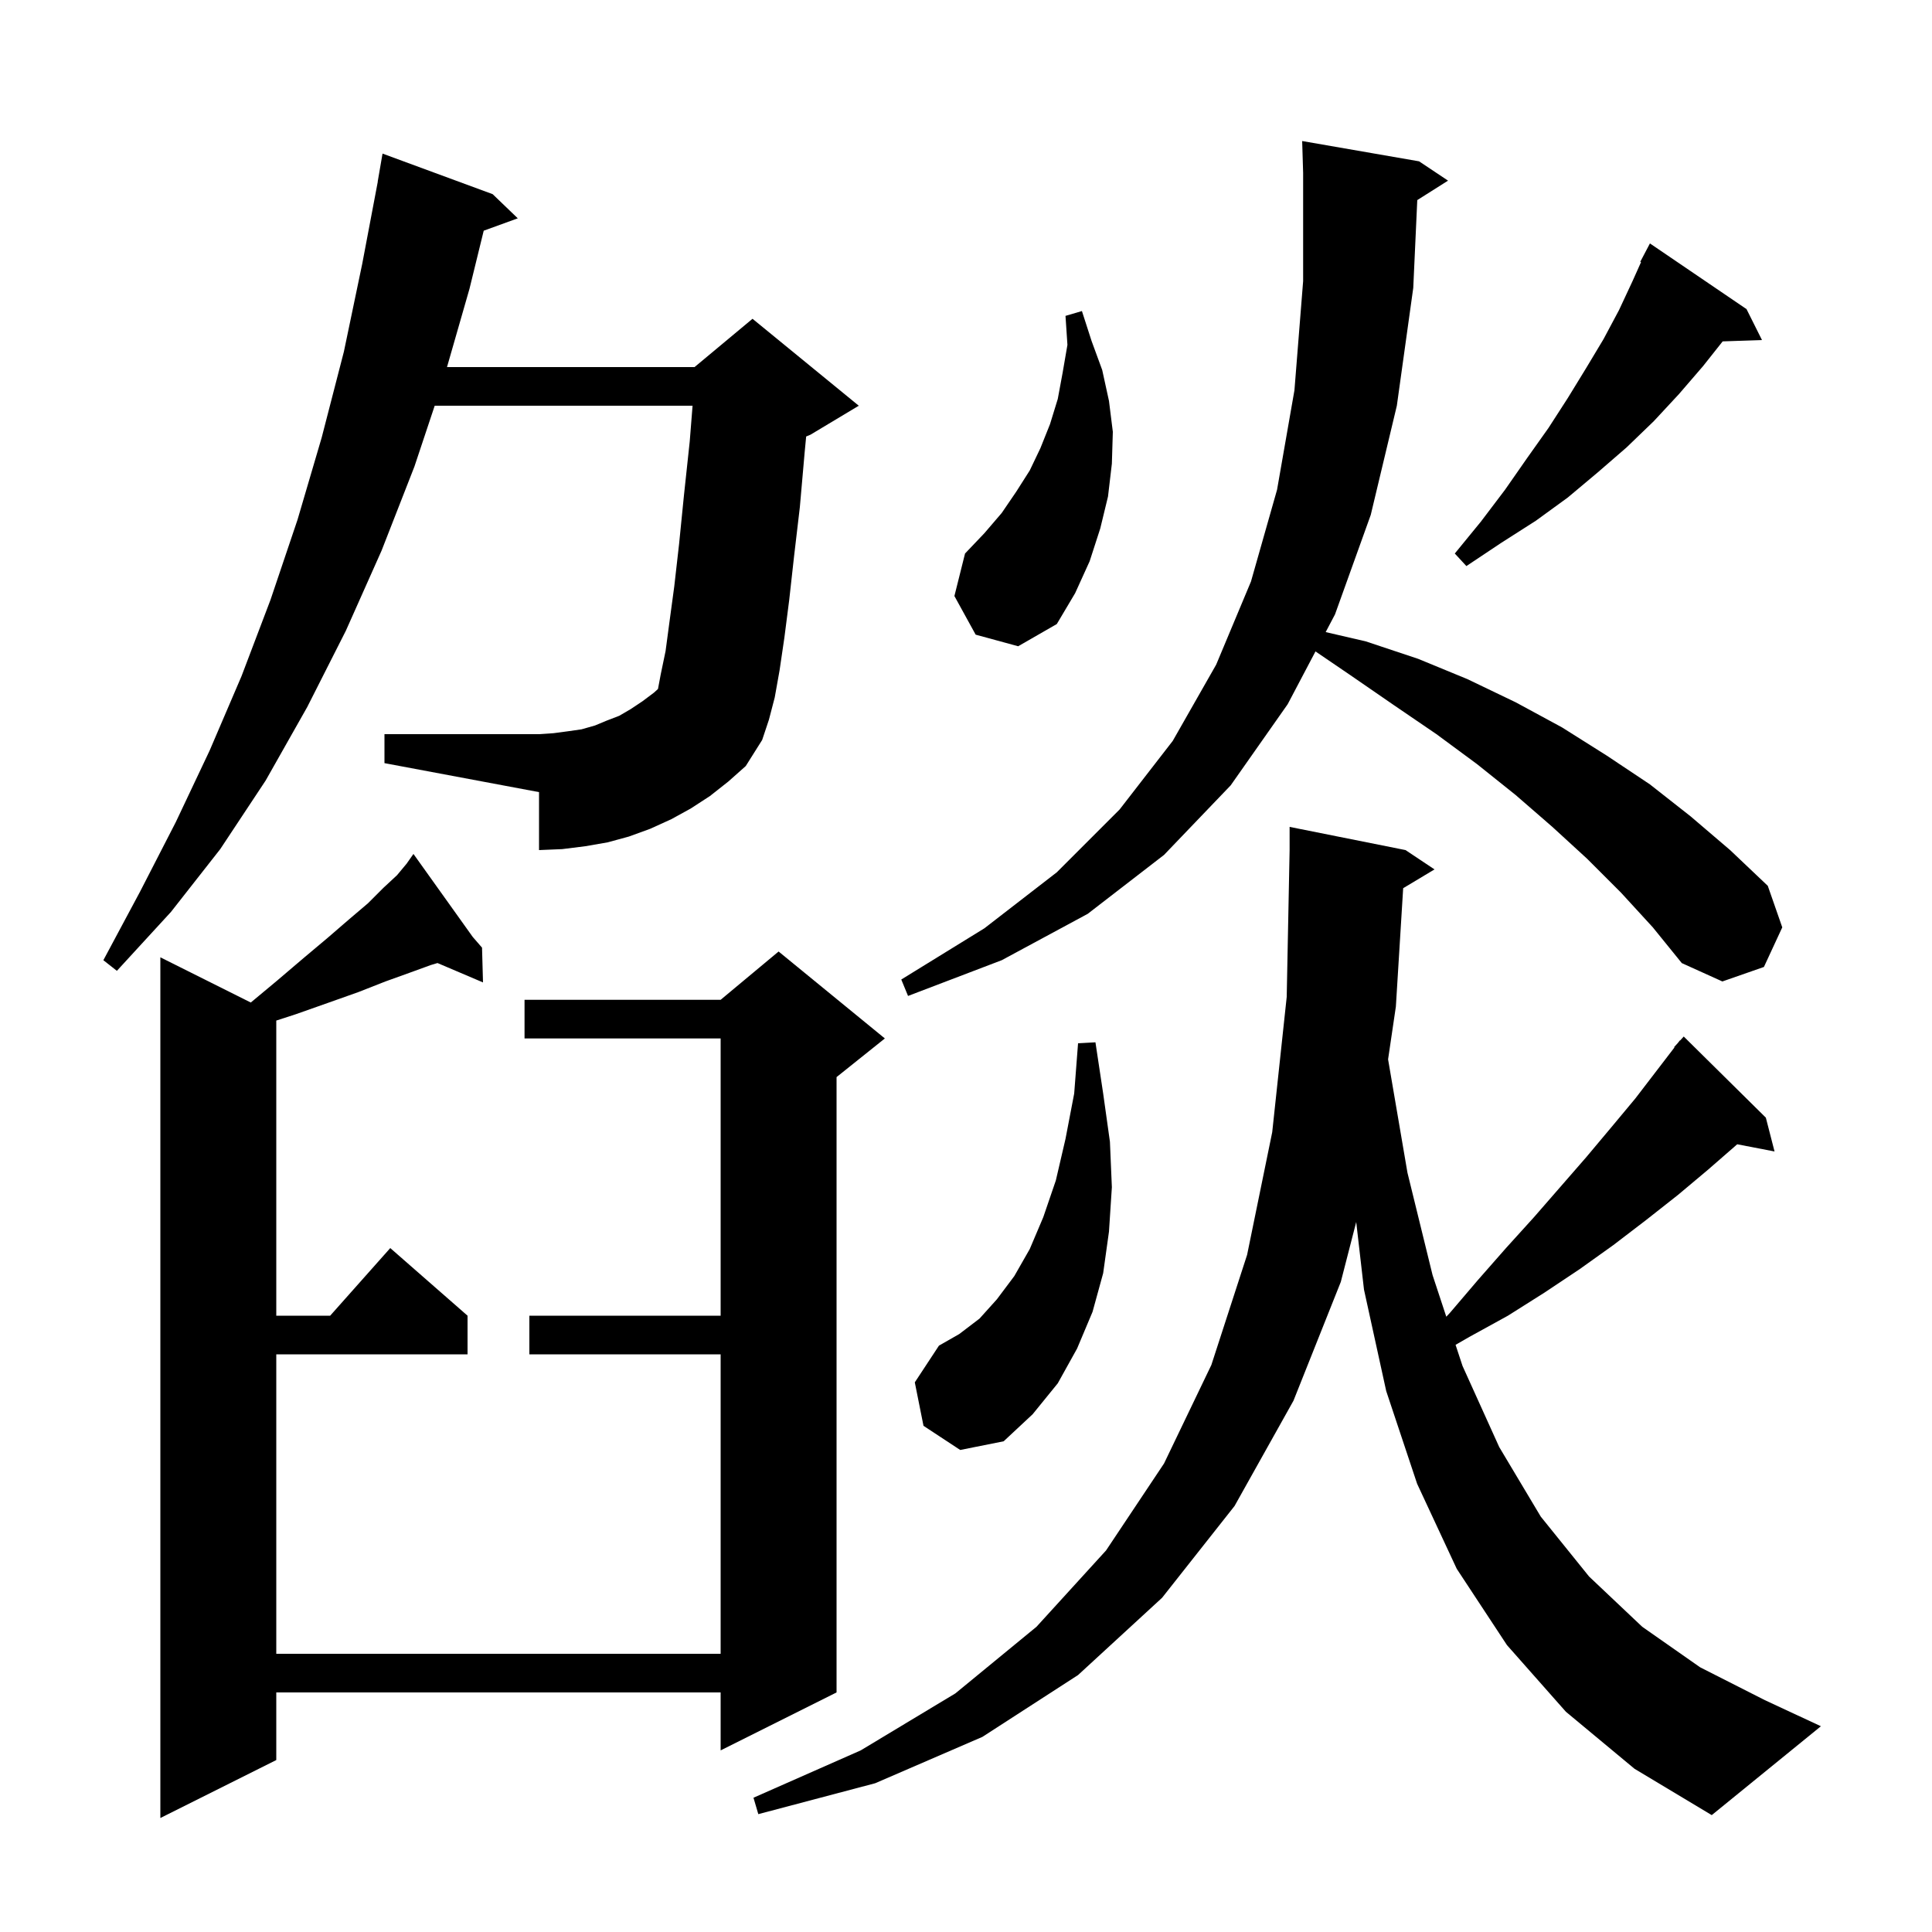 <svg xmlns="http://www.w3.org/2000/svg" xmlns:xlink="http://www.w3.org/1999/xlink" version="1.1" baseProfile="full" viewBox="0 0 200 200" width="200" height="200">
<g fill="black">
<path d="M 48.933 96.986 L 49.9 98.1 L 50.0 101.7 L 45.289 99.693 L 44.6 99.9 L 42.4 100.7 L 39.9 101.6 L 37.1 102.7 L 34.0 103.8 L 30.6 105.0 L 28.6 105.649 L 28.6 136.2 L 34.178 136.2 L 40.4 129.2 L 48.4 136.2 L 48.4 140.2 L 28.6 140.2 L 28.6 171.2 L 74.6 171.2 L 74.6 140.2 L 54.8 140.2 L 54.8 136.2 L 74.6 136.2 L 74.6 107.5 L 54.3 107.5 L 54.3 103.5 L 74.6 103.5 L 80.6 98.5 L 91.6 107.5 L 86.6 111.5 L 86.6 175.2 L 74.6 181.2 L 74.6 175.2 L 28.6 175.2 L 28.6 182.2 L 16.6 188.2 L 16.6 99.1 L 25.962 103.781 L 28.7 101.5 L 31.4 99.2 L 33.9 97.1 L 36.1 95.2 L 38.1 93.5 L 39.7 91.9 L 41.1 90.6 L 42.1 89.4 L 42.208 89.246 L 42.0 89.0 L 42.21 89.242 L 42.8 88.4 Z M 145.256 91.946 L 144.5 104.2 L 143.695 109.655 L 143.7 109.7 L 145.7 121.4 L 148.3 132.0 L 149.72 136.305 L 150.1 135.9 L 153.0 132.5 L 155.9 129.2 L 158.8 126.0 L 164.2 119.8 L 166.8 116.7 L 169.3 113.7 L 173.34 108.431 L 173.3 108.4 L 173.704 107.955 L 173.9 107.7 L 173.92 107.718 L 174.3 107.3 L 182.8 115.7 L 183.7 119.2 L 179.837 118.455 L 176.8 121.1 L 173.7 123.7 L 170.4 126.3 L 167.0 128.9 L 163.5 131.4 L 159.9 133.8 L 156.1 136.2 L 152.1 138.4 L 150.68 139.217 L 151.4 141.4 L 155.2 149.8 L 159.5 157.0 L 164.5 163.2 L 170.0 168.4 L 176.0 172.6 L 182.7 176.0 L 188.5 178.7 L 177.2 187.9 L 169.2 183.1 L 162.1 177.2 L 156.0 170.3 L 150.8 162.4 L 146.7 153.6 L 143.5 144.0 L 141.2 133.5 L 140.395 126.502 L 138.8 132.7 L 133.9 145.0 L 127.8 155.9 L 120.3 165.4 L 111.6 173.4 L 101.7 179.8 L 90.6 184.6 L 78.5 187.8 L 78.0 186.1 L 89.1 181.2 L 98.9 175.3 L 107.3 168.4 L 114.5 160.5 L 120.5 151.5 L 125.4 141.3 L 129.1 129.9 L 131.7 117.2 L 133.2 103.2 L 133.5 88.0 L 133.5 85.6 L 145.5 88.0 L 148.5 90.0 Z M 95.6 147.6 L 94.7 143.1 L 97.2 139.3 L 99.3 138.1 L 101.4 136.5 L 103.2 134.5 L 105.0 132.1 L 106.6 129.3 L 108.0 126.0 L 109.3 122.2 L 110.3 117.9 L 111.2 113.2 L 111.6 108.0 L 113.4 107.9 L 114.2 113.2 L 114.9 118.2 L 115.1 122.9 L 114.8 127.5 L 114.2 131.8 L 113.1 135.8 L 111.5 139.6 L 109.5 143.2 L 106.9 146.4 L 103.9 149.2 L 99.4 150.1 Z M 167.8 92.4 L 164.3 88.9 L 160.7 85.6 L 156.9 82.3 L 152.9 79.1 L 148.7 76.0 L 144.3 73.0 L 139.8 69.9 L 136.179 67.435 L 133.3 72.9 L 127.4 81.3 L 120.5 88.5 L 112.6 94.6 L 103.7 99.4 L 94.0 103.1 L 93.3 101.4 L 101.9 96.1 L 109.4 90.3 L 115.9 83.8 L 121.4 76.7 L 125.9 68.8 L 129.5 60.2 L 132.2 50.7 L 134.0 40.4 L 134.9 29.1 L 134.9 17.9 L 134.8 14.6 L 146.9 16.7 L 149.9 18.7 L 146.716 20.714 L 146.3 29.8 L 144.6 42.0 L 141.9 53.3 L 138.2 63.6 L 137.234 65.433 L 141.4 66.4 L 146.8 68.2 L 151.9 70.3 L 156.9 72.7 L 161.7 75.3 L 166.3 78.2 L 170.8 81.2 L 175.0 84.5 L 179.1 88.0 L 183.0 91.7 L 184.5 96.0 L 182.6 100.1 L 178.3 101.6 L 174.1 99.7 L 171.1 96.0 Z M 73.5 82.4 L 71.5 83.7 L 69.5 84.8 L 67.3 85.8 L 65.1 86.6 L 62.9 87.2 L 60.6 87.6 L 58.2 87.9 L 55.8 88.0 L 55.8 82.0 L 39.8 79.0 L 39.8 76.0 L 55.8 76.0 L 57.3 75.9 L 58.8 75.7 L 60.2 75.5 L 61.6 75.1 L 62.8 74.6 L 64.1 74.1 L 65.3 73.4 L 66.5 72.6 L 67.7 71.7 L 68.114 71.323 L 68.4 69.8 L 68.9 67.4 L 69.3 64.4 L 69.8 60.7 L 70.3 56.3 L 70.8 51.3 L 71.4 45.7 L 71.694 42.0 L 45.0 42.0 L 42.9 48.3 L 39.5 57.0 L 35.8 65.3 L 31.8 73.2 L 27.5 80.8 L 22.8 87.9 L 17.7 94.4 L 12.1 100.5 L 10.7 99.4 L 14.5 92.3 L 18.2 85.1 L 21.7 77.7 L 25.0 70.0 L 28.0 62.1 L 30.8 53.8 L 33.3 45.3 L 35.6 36.4 L 37.5 27.3 L 39.11 18.801 L 39.1 18.8 L 39.6 15.9 L 51.0 20.1 L 53.6 22.6 L 50.074 23.882 L 48.6 29.9 L 46.273 38.0 L 71.9 38.0 L 77.9 33.0 L 88.9 42.0 L 83.9 45.0 L 83.454 45.186 L 83.3 46.8 L 82.8 52.5 L 82.2 57.6 L 81.7 62.1 L 81.2 66.0 L 80.7 69.4 L 80.2 72.2 L 79.6 74.5 L 78.9 76.6 L 77.2 79.3 L 75.4 80.9 Z M 101.0 65.7 L 98.8 61.7 L 99.9 57.3 L 101.9 55.2 L 103.7 53.1 L 105.2 50.9 L 106.6 48.7 L 107.7 46.4 L 108.7 43.9 L 109.5 41.3 L 110.0 38.6 L 110.5 35.7 L 110.3 32.7 L 112.0 32.2 L 113.0 35.3 L 114.1 38.3 L 114.8 41.5 L 115.2 44.7 L 115.1 48.0 L 114.7 51.4 L 113.9 54.7 L 112.8 58.1 L 111.3 61.4 L 109.4 64.6 L 105.4 66.9 Z M 180.8 32.0 L 182.4 35.2 L 178.33 35.34 L 176.3 37.9 L 173.8 40.8 L 171.2 43.6 L 168.4 46.3 L 165.4 48.9 L 162.3 51.5 L 159.0 53.9 L 155.4 56.2 L 151.8 58.6 L 150.6 57.3 L 153.3 54.0 L 155.8 50.7 L 158.1 47.4 L 160.3 44.3 L 162.3 41.2 L 164.2 38.1 L 166.0 35.1 L 167.6 32.1 L 169.0 29.1 L 169.88 27.136 L 169.8 27.1 L 170.8 25.2 Z " />
</g>
</svg>
